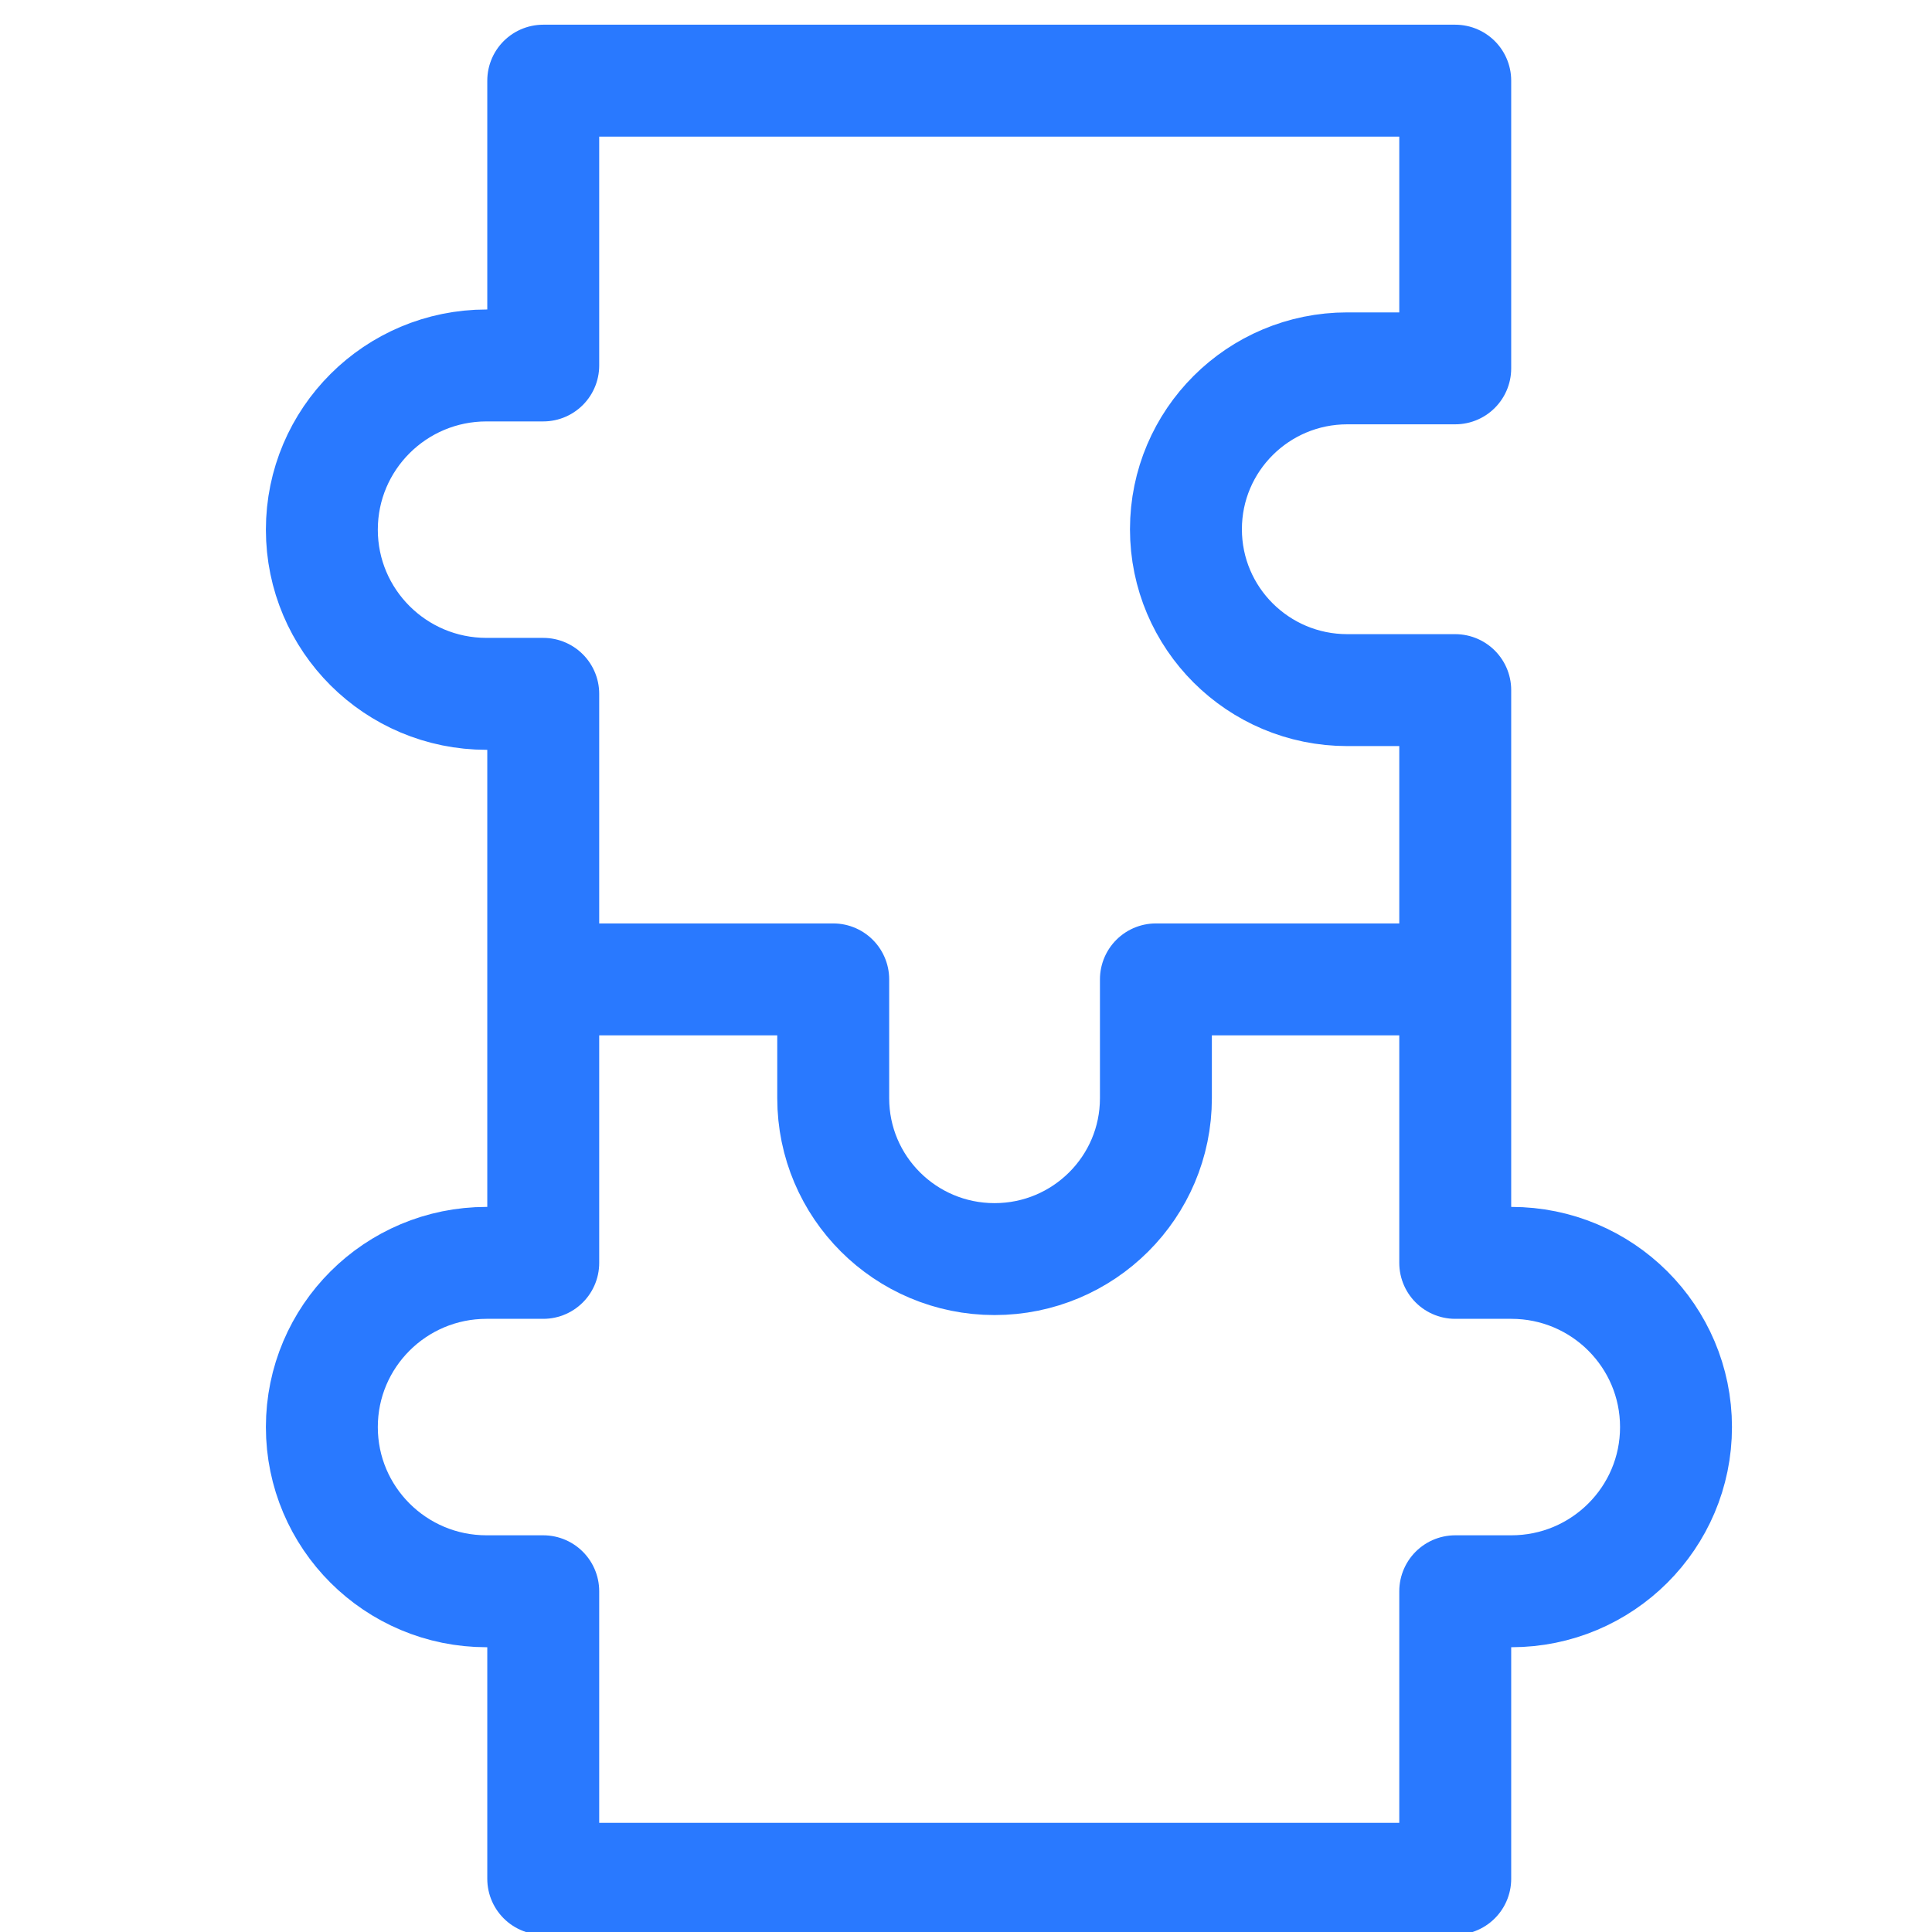 <svg width="44" height="44" viewBox="0 0 44 44" fill="none" xmlns="http://www.w3.org/2000/svg">
<g clip-path="url(#clip0_4006_1487)">
<path d="M12.372 22.305H18.976V25.011C18.976 27.035 20.621 28.675 22.65 28.675C24.68 28.675 26.325 27.035 26.325 25.011V22.305H33.142M34.42 36.24H33.142V42.788H12.372V36.24H11.08C9.009 36.24 7.33 34.566 7.33 32.501C7.33 30.435 9.009 28.761 11.08 28.761H12.372V15.802H11.08C9.009 15.802 7.33 14.128 7.33 12.063C7.33 9.997 9.009 8.323 11.08 8.323H12.372V1.837H33.142V8.389H30.684C28.654 8.389 27.009 10.029 27.009 12.053C27.009 14.077 28.654 15.717 30.684 15.717H33.142V28.761H34.42C36.491 28.761 38.17 30.435 38.17 32.501C38.17 34.566 36.491 36.24 34.42 36.24Z" stroke="#2979FF" stroke-width="2.549" stroke-miterlimit="10" stroke-linecap="round" stroke-linejoin="round"/>
</g>
<defs>
<clipPath id="clip0_4006_1487">
<rect width="44" height="44" fill="white"/>
</clipPath>
</defs>
</svg>
